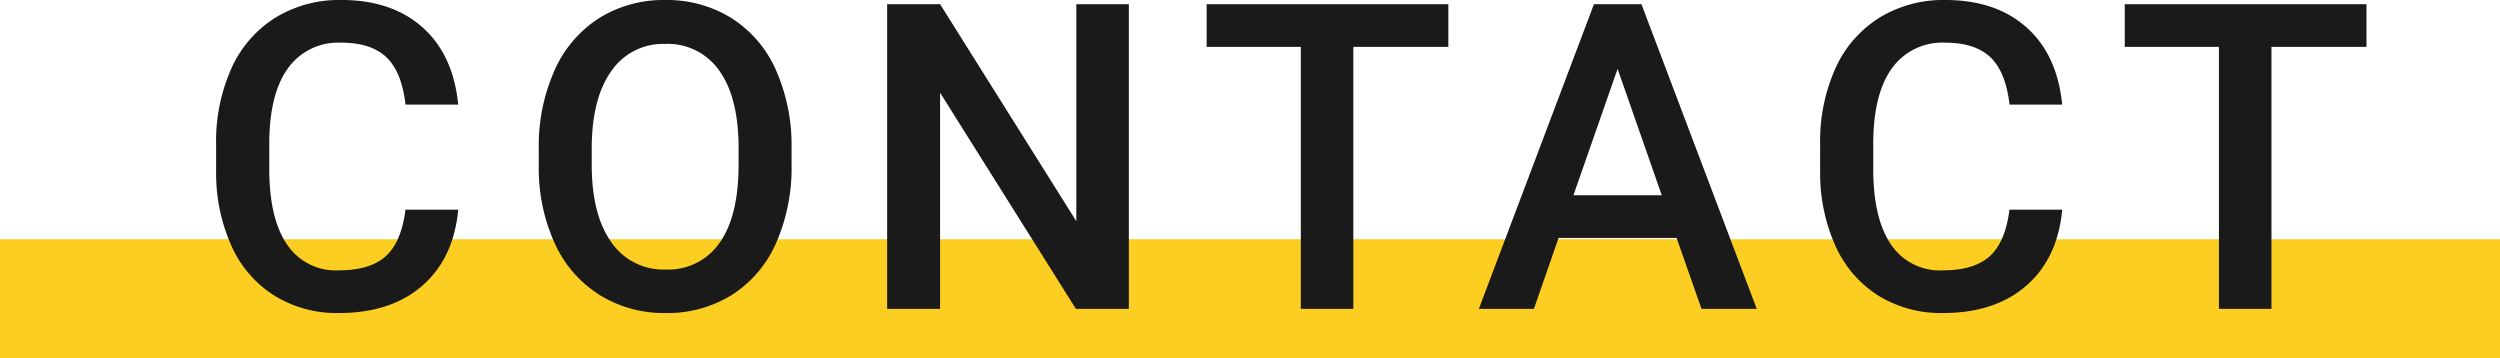 <svg xmlns="http://www.w3.org/2000/svg" width="420" height="60.19" viewBox="0 0 420 60.19">
  <g id="グループ_48772" data-name="グループ 48772" transform="translate(-744.1 -9376.81)">
    <path id="パス_63827" data-name="パス 63827" d="M0,0H420V20H0Z" transform="translate(744.1 9417)" fill="#fcce21"/>
    <path id="パス_63831" data-name="パス 63831" d="M-138.916-16.664q-.773,8.191-6.047,12.779T-158.991.7a19.961,19.961,0,0,1-10.775-2.9,19.038,19.038,0,0,1-7.189-8.244,29.751,29.751,0,0,1-2.637-12.41v-4.781a29.966,29.966,0,0,1,2.566-12.762,19.341,19.341,0,0,1,7.365-8.508,20.545,20.545,0,0,1,11.092-2.988q8.473,0,13.641,4.588t6.012,12.99h-8.859q-.633-5.52-3.217-7.963t-7.576-2.443a10.386,10.386,0,0,0-8.912,4.24q-3.111,4.24-3.182,12.439v4.54q0,8.3,2.971,12.668a9.858,9.858,0,0,0,8.7,4.363q5.238,0,7.875-2.355t3.34-7.84Zm56-7.594a31.405,31.405,0,0,1-2.6,13.2,19.671,19.671,0,0,1-7.436,8.719A20.452,20.452,0,0,1-104.084.7a20.5,20.5,0,0,1-11.092-3.041A19.973,19.973,0,0,1-122.7-11a30.422,30.422,0,0,1-2.689-12.973v-2.883a31.136,31.136,0,0,1,2.654-13.219,19.949,19.949,0,0,1,7.488-8.771,20.388,20.388,0,0,1,11.092-3.041,20.567,20.567,0,0,1,11.092,3.006,19.7,19.7,0,0,1,7.471,8.648A31.069,31.069,0,0,1-82.92-27.105Zm-8.895-2.672q0-8.508-3.217-13.043a10.524,10.524,0,0,0-9.123-4.535,10.492,10.492,0,0,0-9.018,4.518q-3.252,4.518-3.322,12.779v2.953q0,8.438,3.287,13.043a10.585,10.585,0,0,0,9.123,4.605A10.461,10.461,0,0,0-95-11.109q3.182-4.5,3.182-13.148ZM-26.255,0h-8.895L-57.966-36.316V0H-66.86V-51.187h8.895L-35.079-14.73V-51.187h8.824ZM27.422-44.016H11.461V0H2.637V-44.016h-15.82v-7.172H27.422Zm38.348,32.1H45.942L41.794,0H32.548L51.884-51.187h7.98L79.235,0H69.954ZM48.438-19.09H63.274L55.856-40.324Zm82.118,2.426q-.773,8.191-6.047,12.779T110.482.7A19.961,19.961,0,0,1,99.707-2.2a19.038,19.038,0,0,1-7.189-8.244,29.751,29.751,0,0,1-2.637-12.41v-4.781a29.966,29.966,0,0,1,2.566-12.762A19.341,19.341,0,0,1,99.812-48.9,20.545,20.545,0,0,1,110.9-51.891q8.473,0,13.641,4.588t6.012,12.99H121.7q-.633-5.52-3.217-7.963T110.9-44.719a10.386,10.386,0,0,0-8.912,4.24q-3.111,4.24-3.182,12.439v4.54q0,8.3,2.971,12.668a9.858,9.858,0,0,0,8.7,4.363q5.238,0,7.875-2.355t3.34-7.84Zm51.11-27.352H165.705V0h-8.824V-44.016h-15.82v-7.172h40.605Z" transform="translate(960 9428.7)" fill="#1a1a1a"/>
  </g>
</svg>

